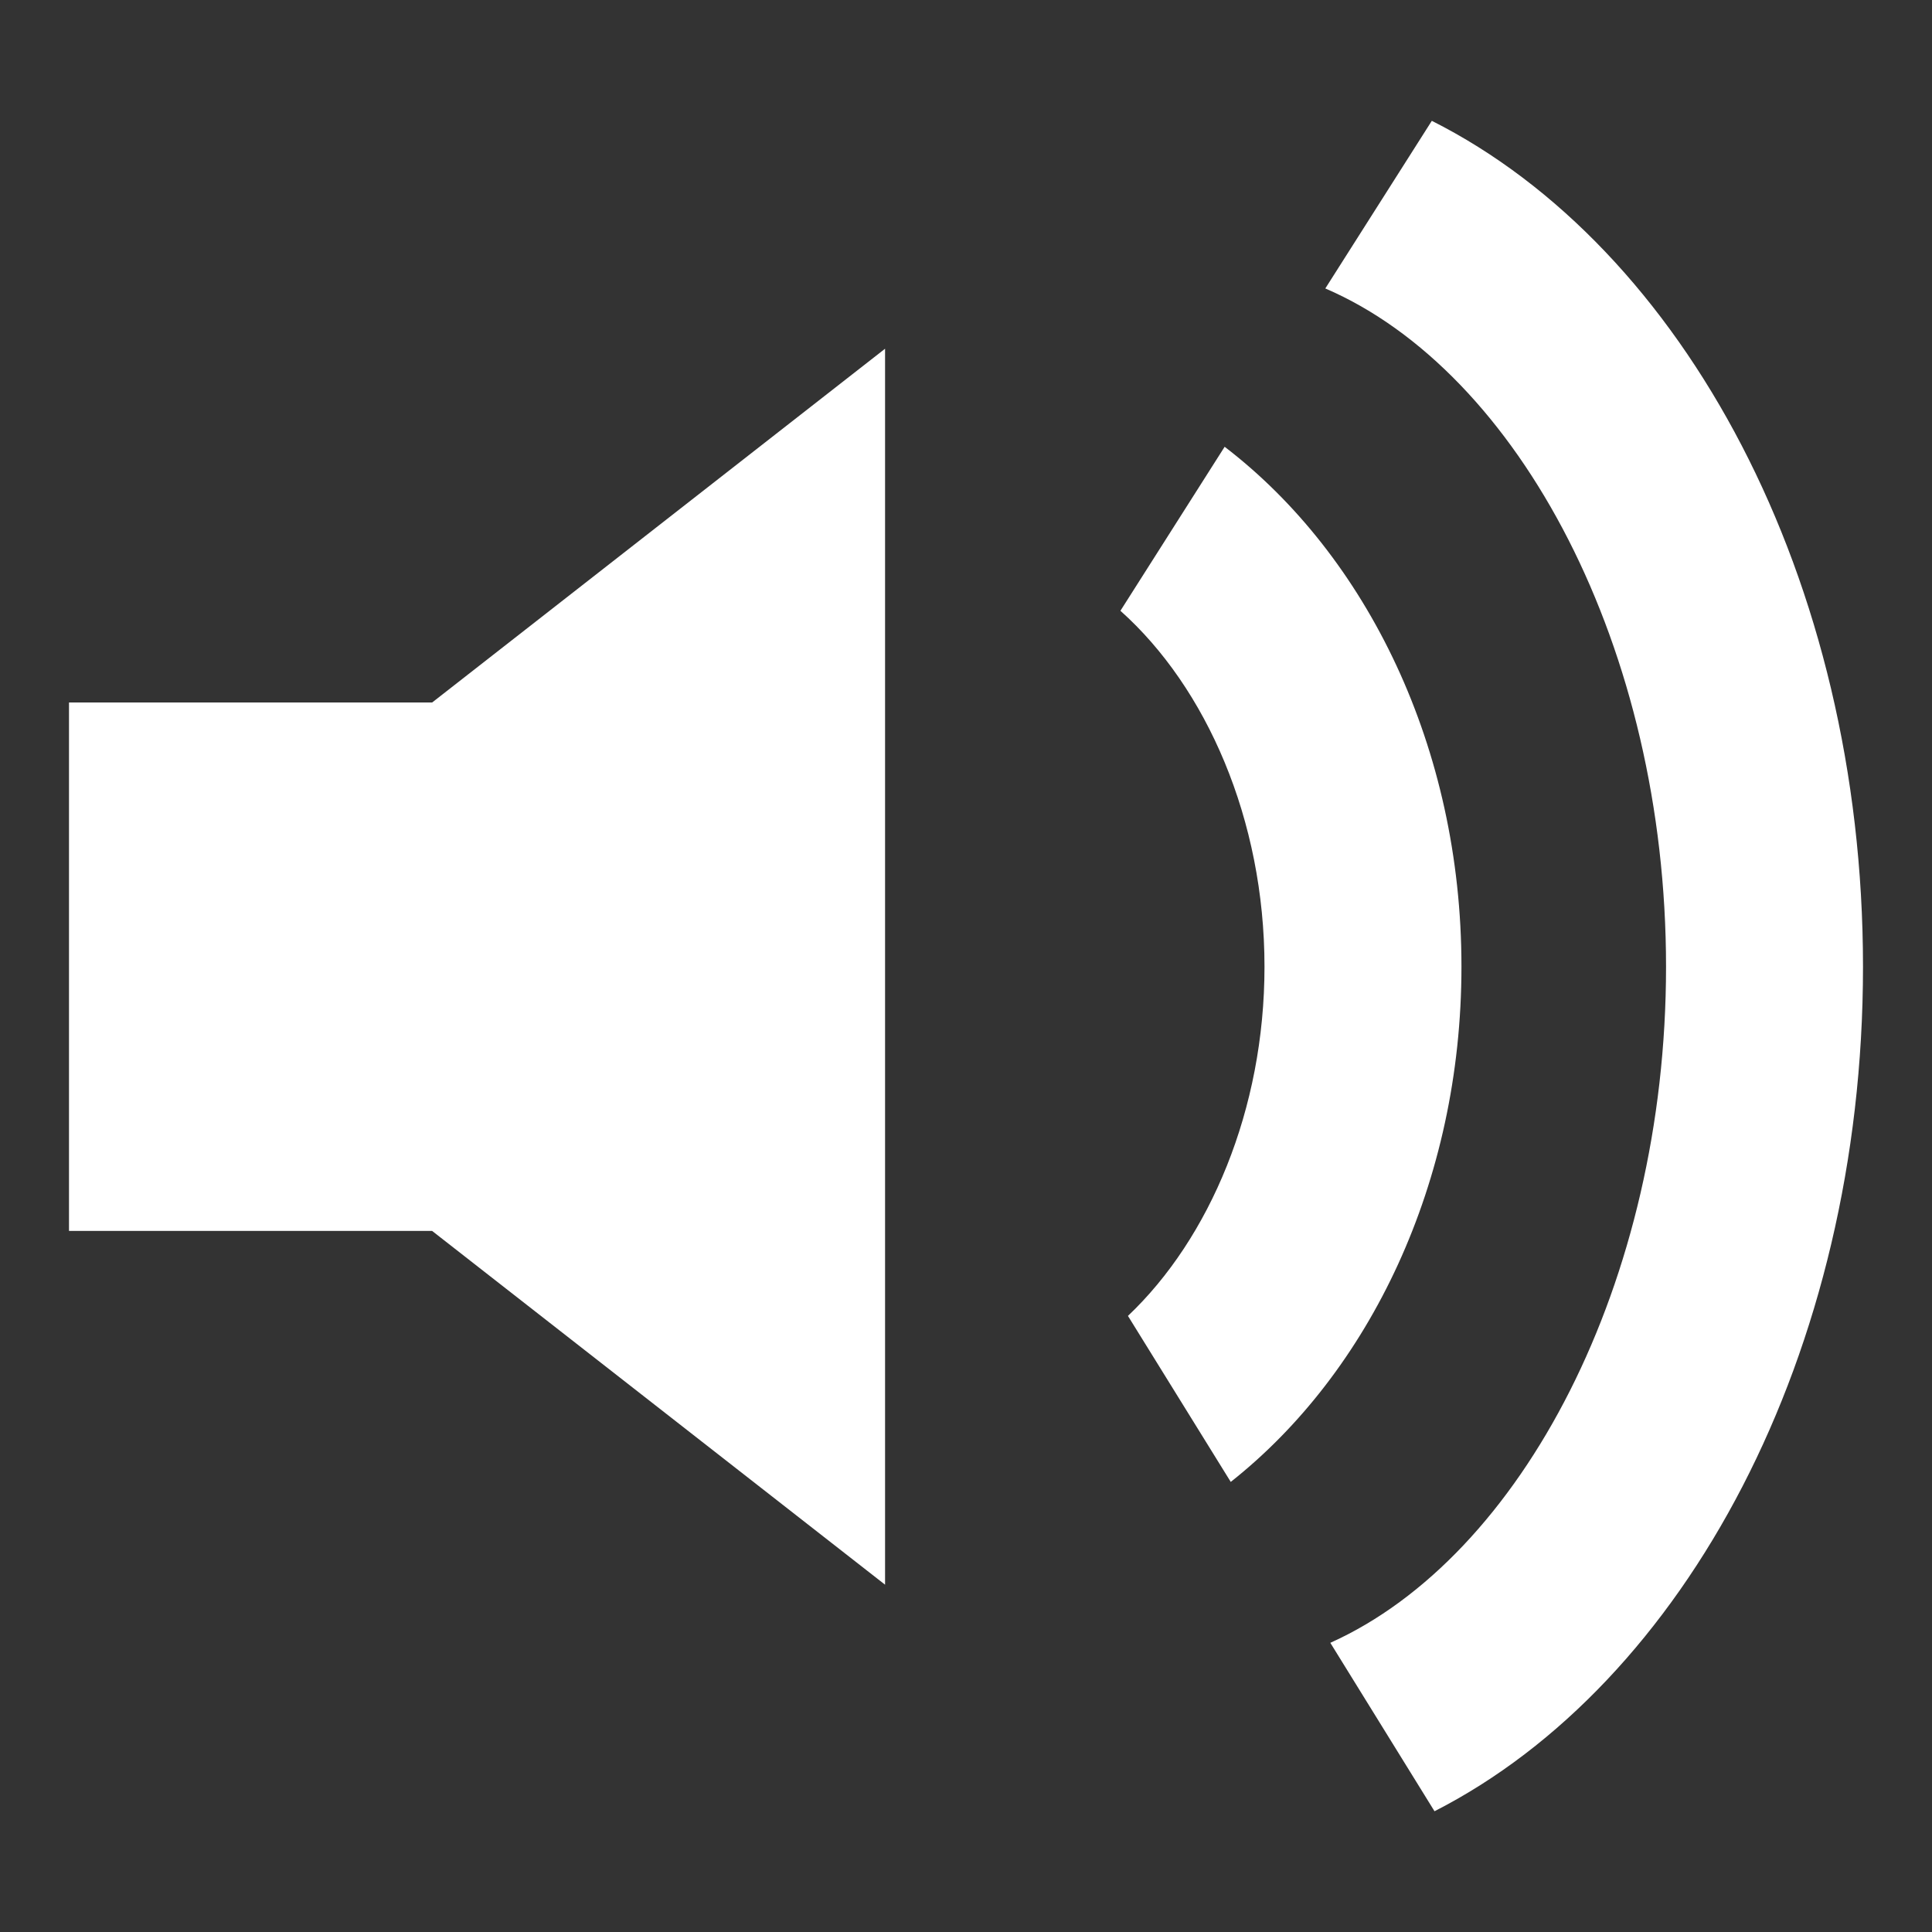 <?xml version="1.0" encoding="utf-8"?>
<!-- Generator: Adobe Illustrator 16.0.0, SVG Export Plug-In . SVG Version: 6.00 Build 0)  -->
<!DOCTYPE svg PUBLIC "-//W3C//DTD SVG 1.1//EN" "http://www.w3.org/Graphics/SVG/1.1/DTD/svg11.dtd">
<svg version="1.1" id="Ebene_1" xmlns="http://www.w3.org/2000/svg" xmlns:xlink="http://www.w3.org/1999/xlink" x="0px" y="0px"
	 width="56px" height="56px" viewBox="0 0 56 56" enable-background="new 0 0 56 56" xml:space="preserve">
<rect x="0" y="0" width="56" height="56" fill="#333333" stroke="none"/>
<polygon fill="#FFFFFF" points="2,20.362 2,35.679 12.525,35.679 25.654,45.933 25.654,10.108 12.526,20.362 "/>
<path fill="#FFFFFF" d="M41.502,3.502l-3.087,4.859c5.617,2.419,9.876,10.44,9.876,19.661c0,9.141-4.188,17.103-9.731,19.596
	l3.02,4.882C48.833,48.797,54,39.237,54,28.021C54,16.766,48.797,7.176,41.502,3.502z"/>
<path fill="#FFFFFF" d="M35.497,12.95l-3.021,4.754c2.488,2.221,4.176,6.053,4.176,10.317c0,4.137-1.587,7.874-3.958,10.121
	l2.98,4.812c4.025-3.183,6.687-8.68,6.687-14.934C42.362,21.676,39.622,16.109,35.497,12.95z"/>
</svg>
